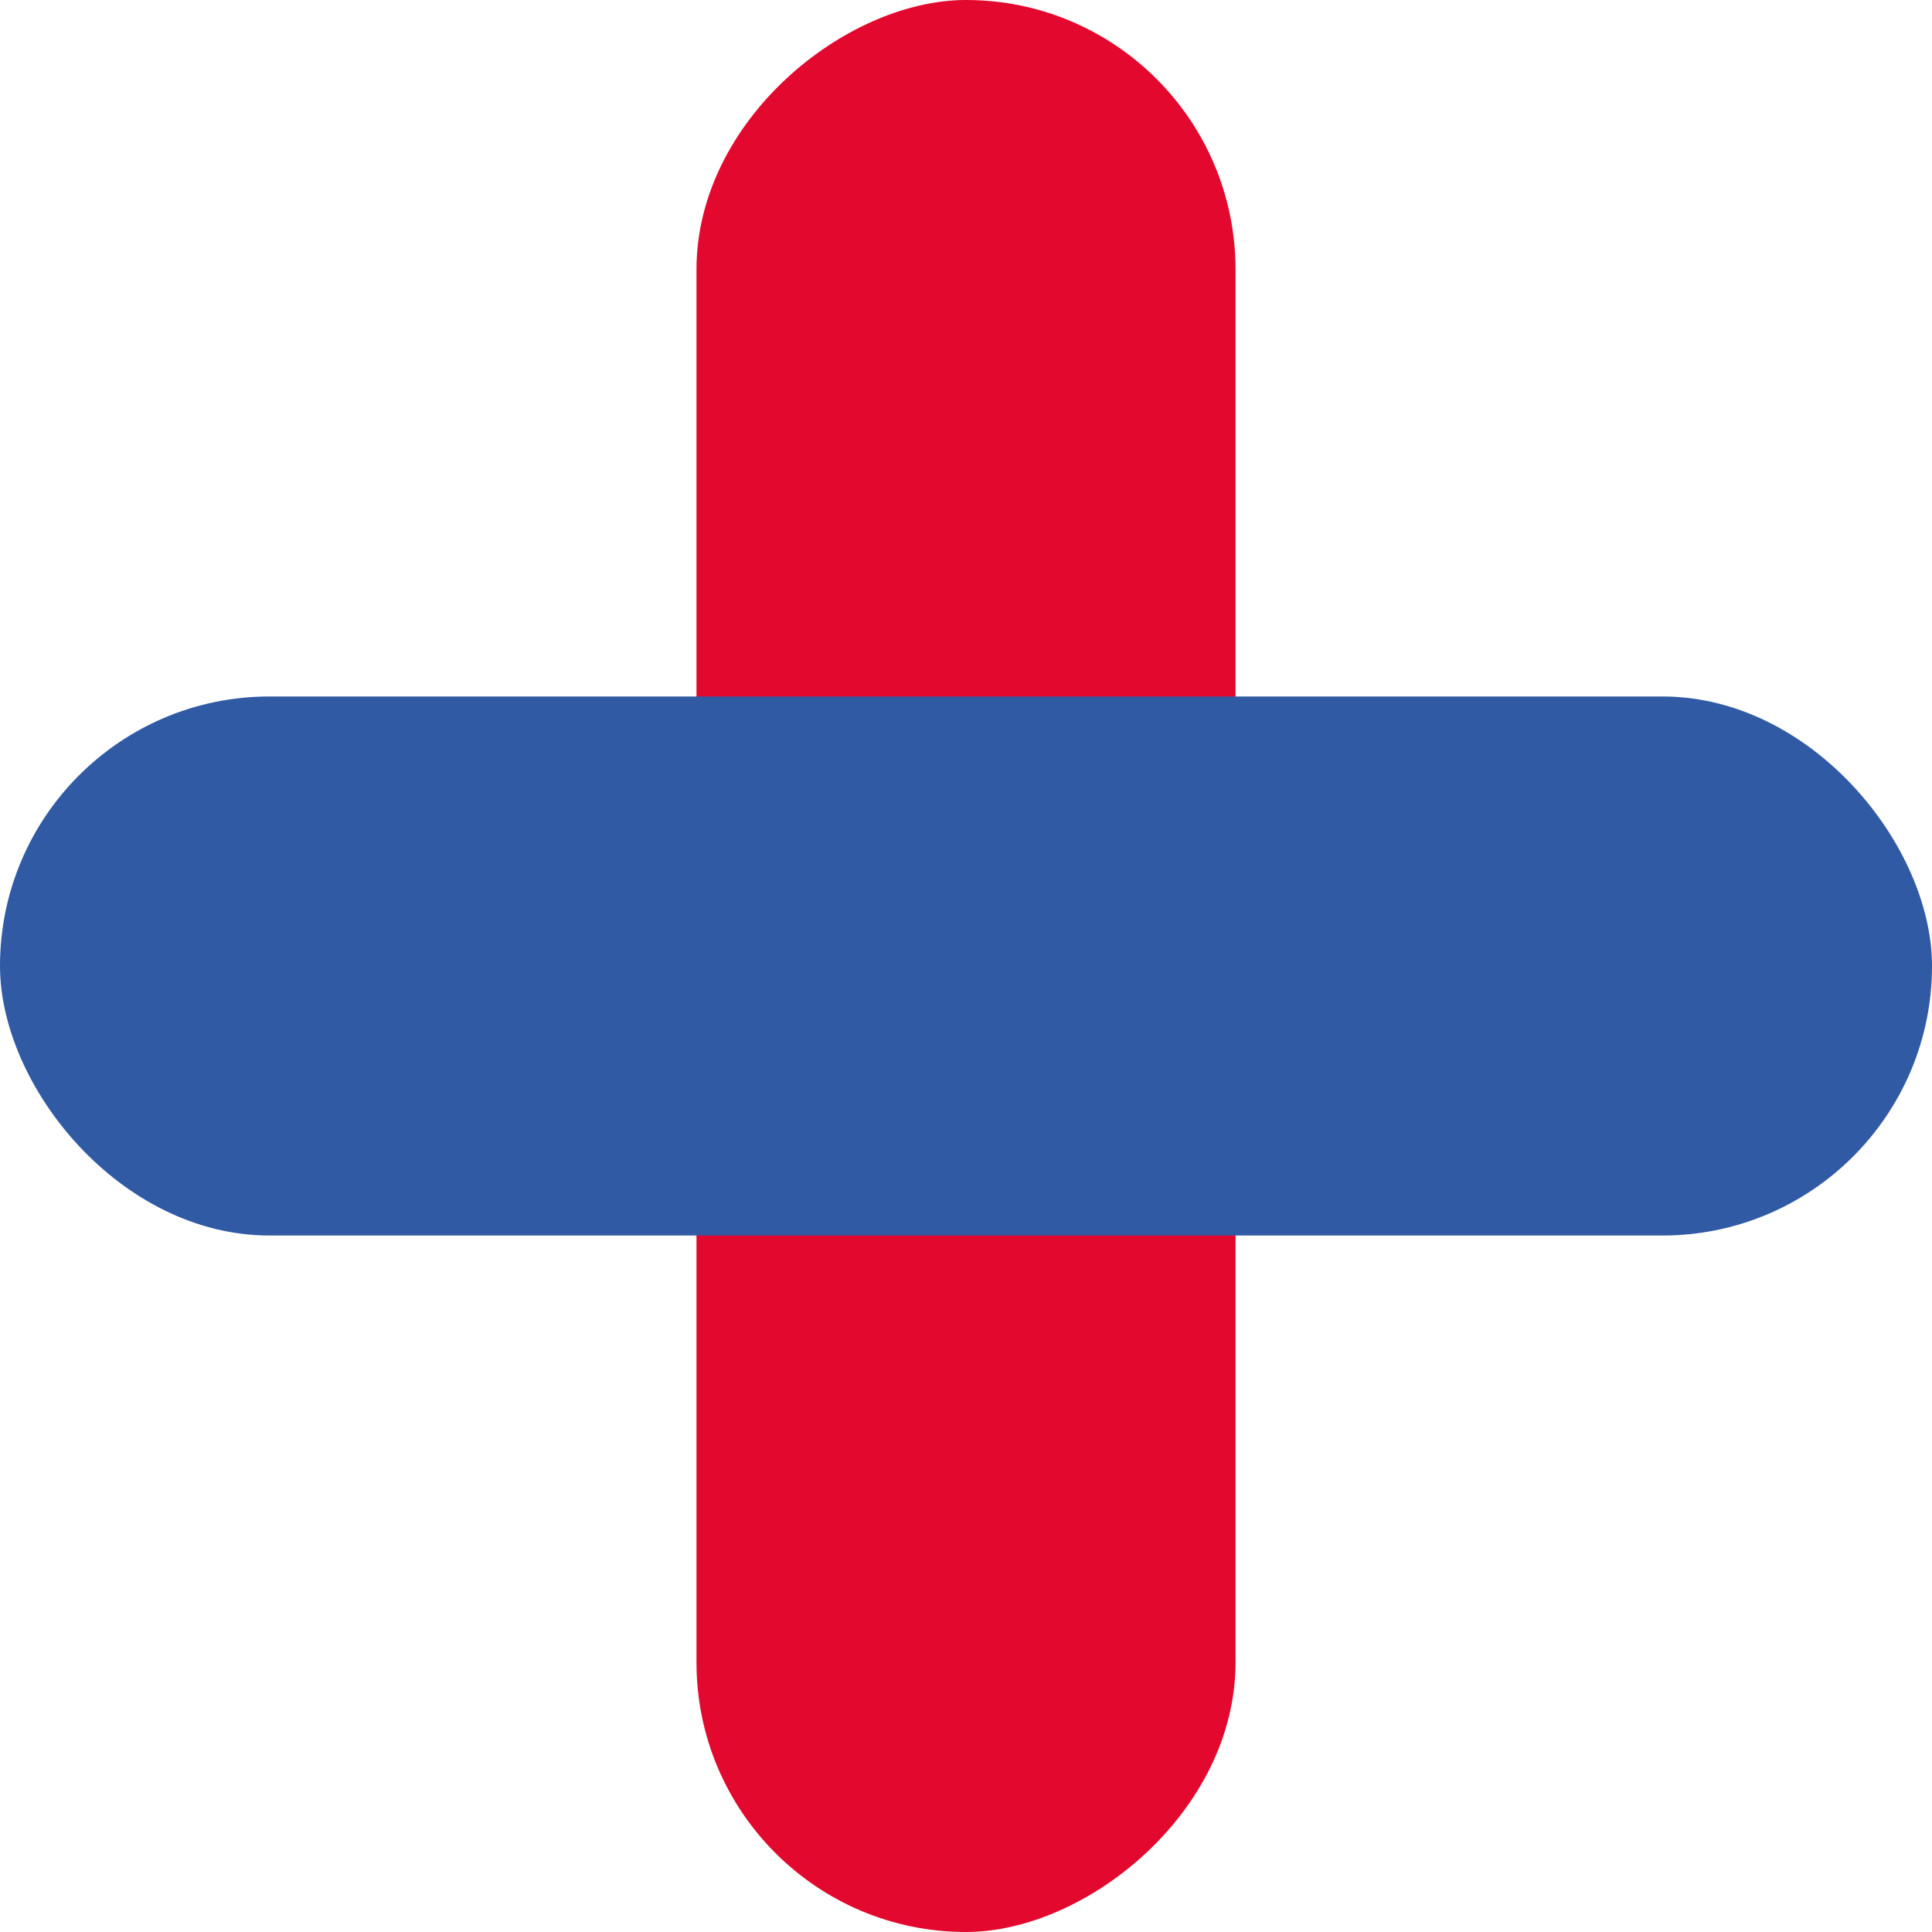 <?xml version="1.0" encoding="UTF-8"?>
<svg xmlns="http://www.w3.org/2000/svg" version="1.1" viewBox="0 0 72.4 72.4">
  <!-- Generator: Adobe Illustrator 29.8.1, SVG Export Plug-In . SVG Version: 2.1.1 Build 2)  -->
  <defs>
    <style>
      .st0 {
        isolation: isolate;
      }

      .st1 {
        fill: #e3082d;
      }

      .st2 {
        fill: #305aa4;
        mix-blend-mode: multiply;
      }
    </style>
  </defs>
  <g class="st0">
    <g id="Calque_1">
      <g>
        <rect class="st1" x="0" y="26.1" width="72.4" height="20.2" rx="10.1" ry="10.1" transform="translate(0 72.4) rotate(-90)"/>
        <rect class="st2" x="0" y="26.1" width="72.4" height="20.2" rx="10.1" ry="10.1"/>
      </g>
    </g>
  </g>
</svg>